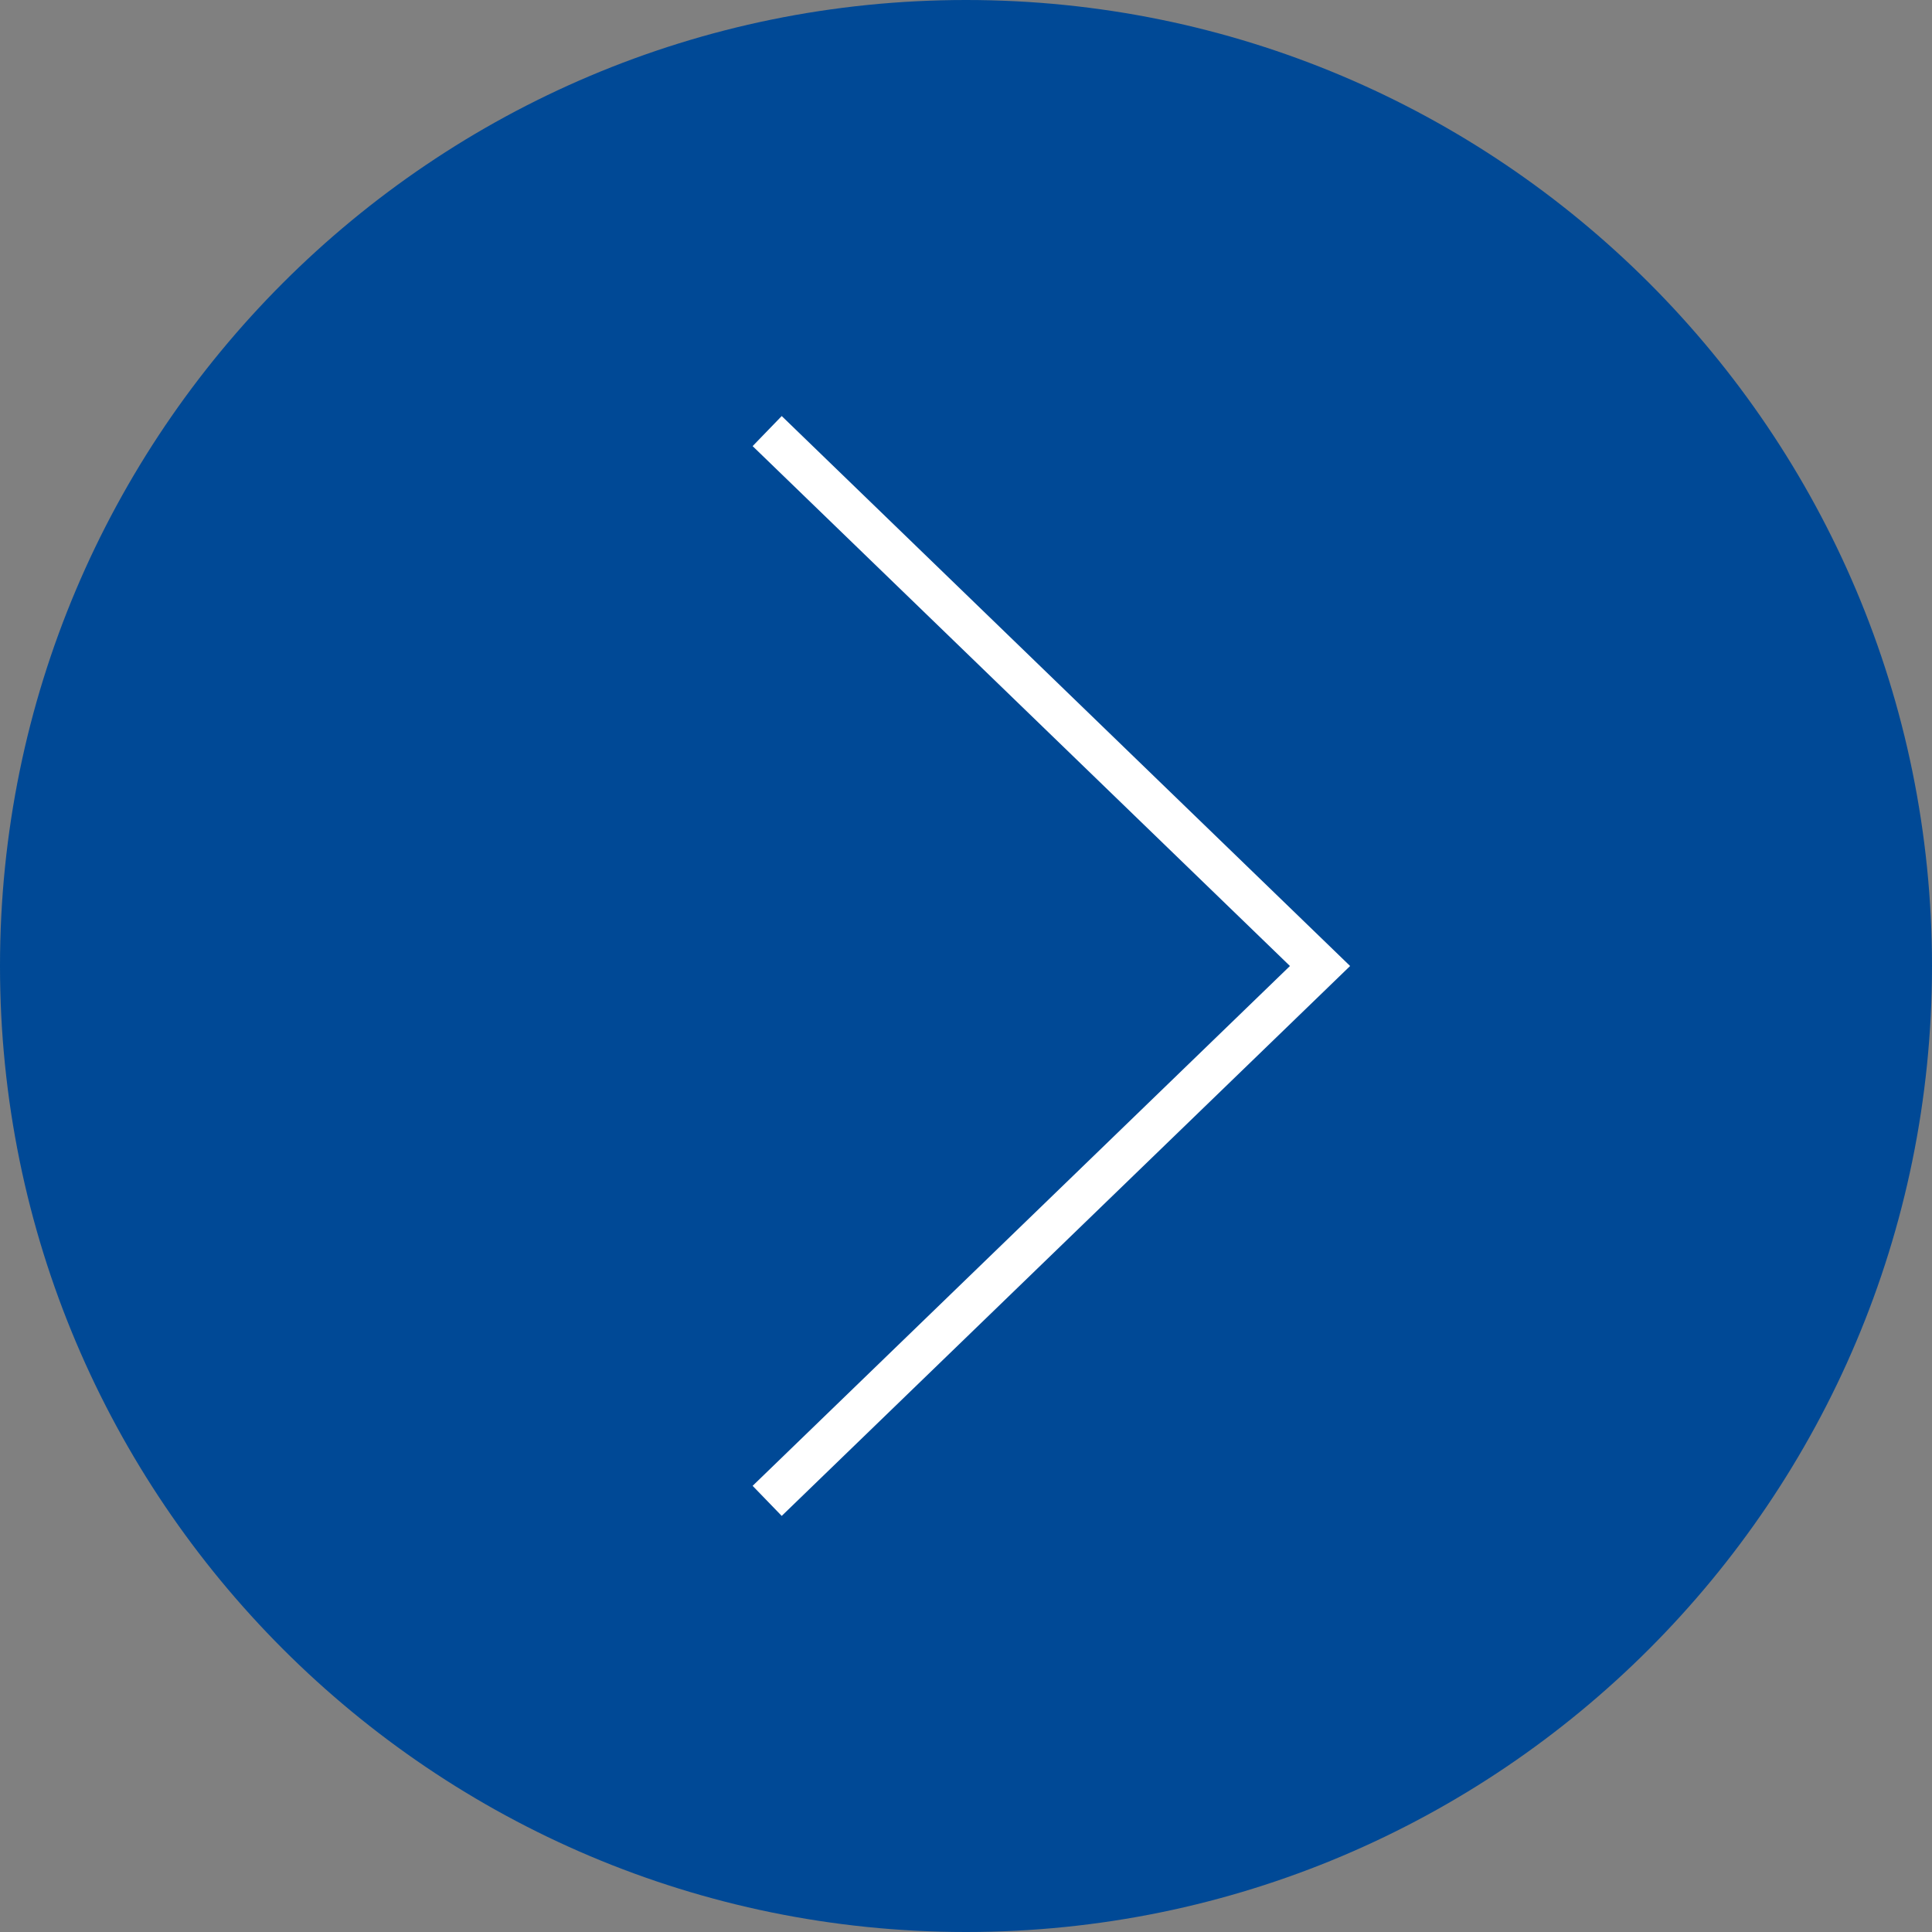 <svg xmlns="http://www.w3.org/2000/svg" xmlns:xlink="http://www.w3.org/1999/xlink" viewBox="0 0 508 508"><rect x="0" y="0" width="508" height="508" fill="#808080" stroke="none"/><defs><style>.cls-1,.cls-4{fill:none;}.cls-2{clip-path:url(#clip-path);}.cls-3{fill:#004996;}.cls-4{stroke:#fff;stroke-width:11px;}</style><clipPath id="clip-path"><rect class="cls-1" width="508" height="508"/></clipPath></defs><g id="Ebene_2" data-name="Ebene 2"><g id="Ebene_1-2" data-name="Ebene 1"><g class="cls-2"><path class="cls-3" d="M254,508c140.28,0,254-113.72,254-254S394.28,0,254,0,0,113.72,0,254,113.72,508,254,508"/></g><polyline class="cls-4" points="201.72 113.35 347.09 254 201.72 394.64"/></g></g></svg>